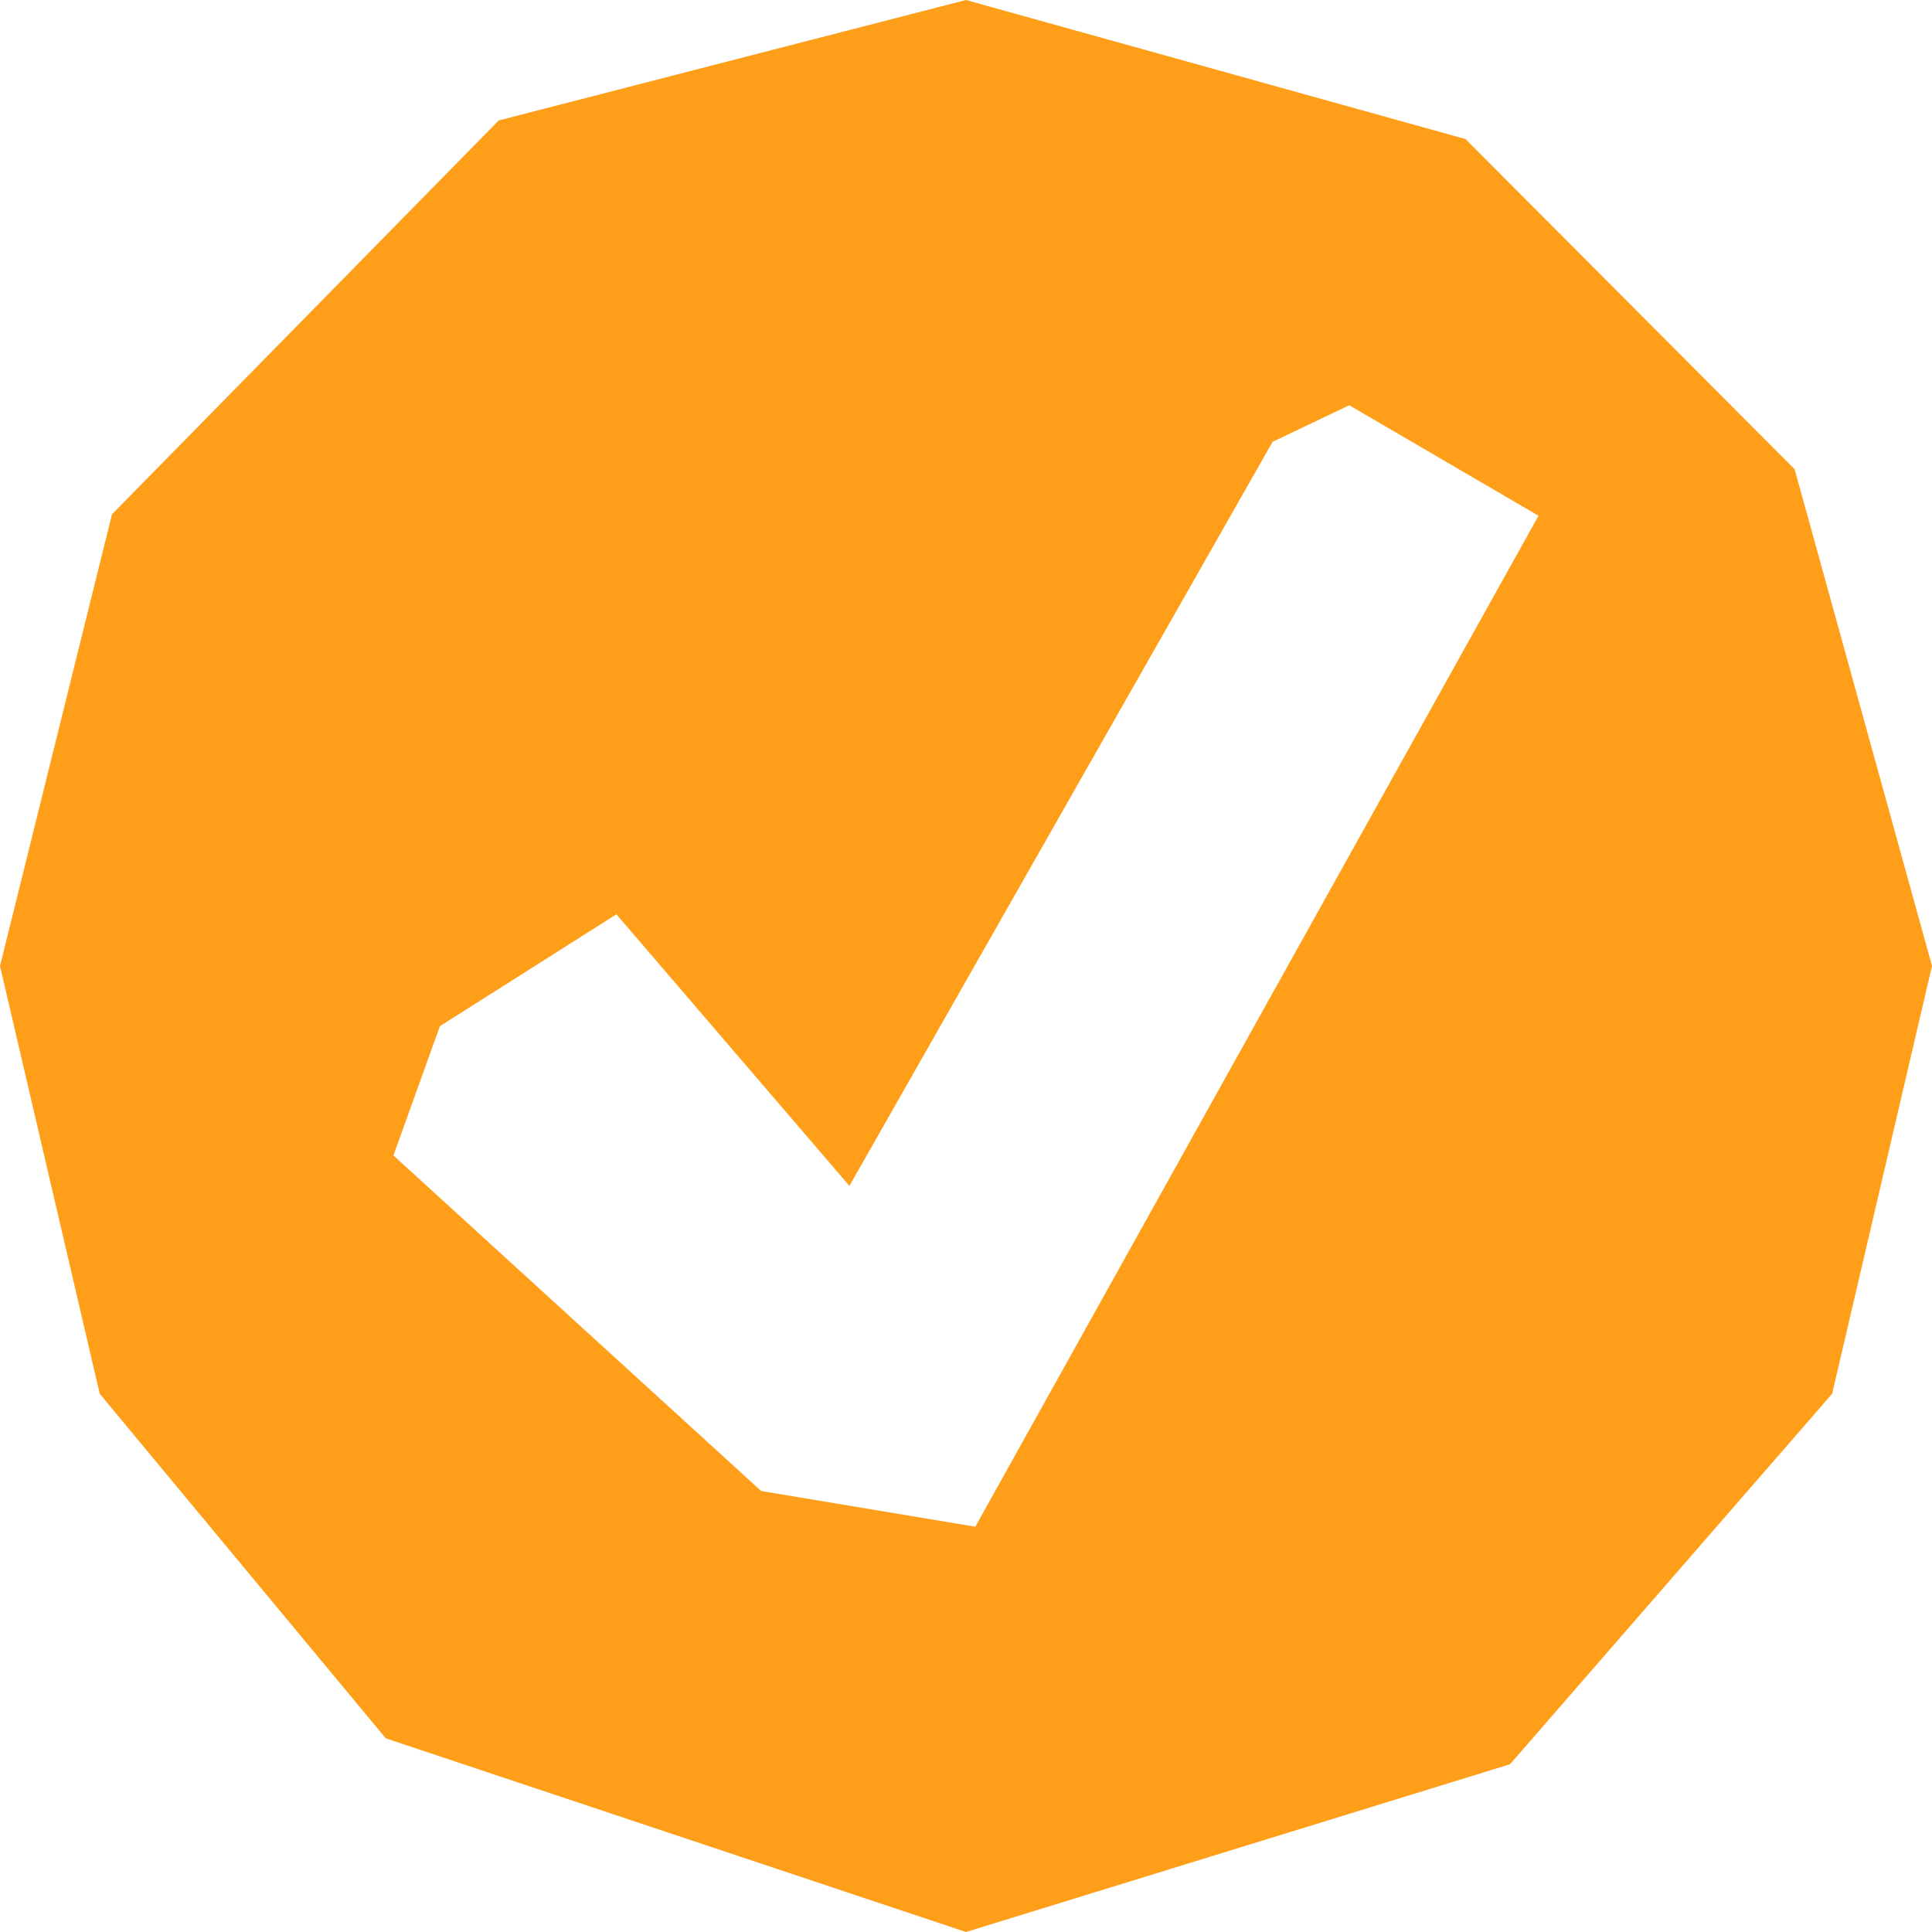 <svg id="Componente_55_1" data-name="Componente 55 – 1" xmlns="http://www.w3.org/2000/svg" width="134.742" height="134.742" viewBox="0 0 134.742 134.742">
  <path id="Trazado_21839" data-name="Trazado 21839" d="M88.755,30.813,94.1,28.264l13.2,7.706L68.02,106.477l-14.937-2.493-25.645-23.4,3.242-9.018,12.309-7.8L59.24,82.706ZM67.37,0,34.783,8.4,7.811,35.868,0,67.372,6.956,97.206l19.949,24.03L67.37,134.742l37.942-11.7,22.466-25.839,6.964-29.835-9.583-34.647L102.209,9.7Z" fill="#ff9e18"/>
</svg>
